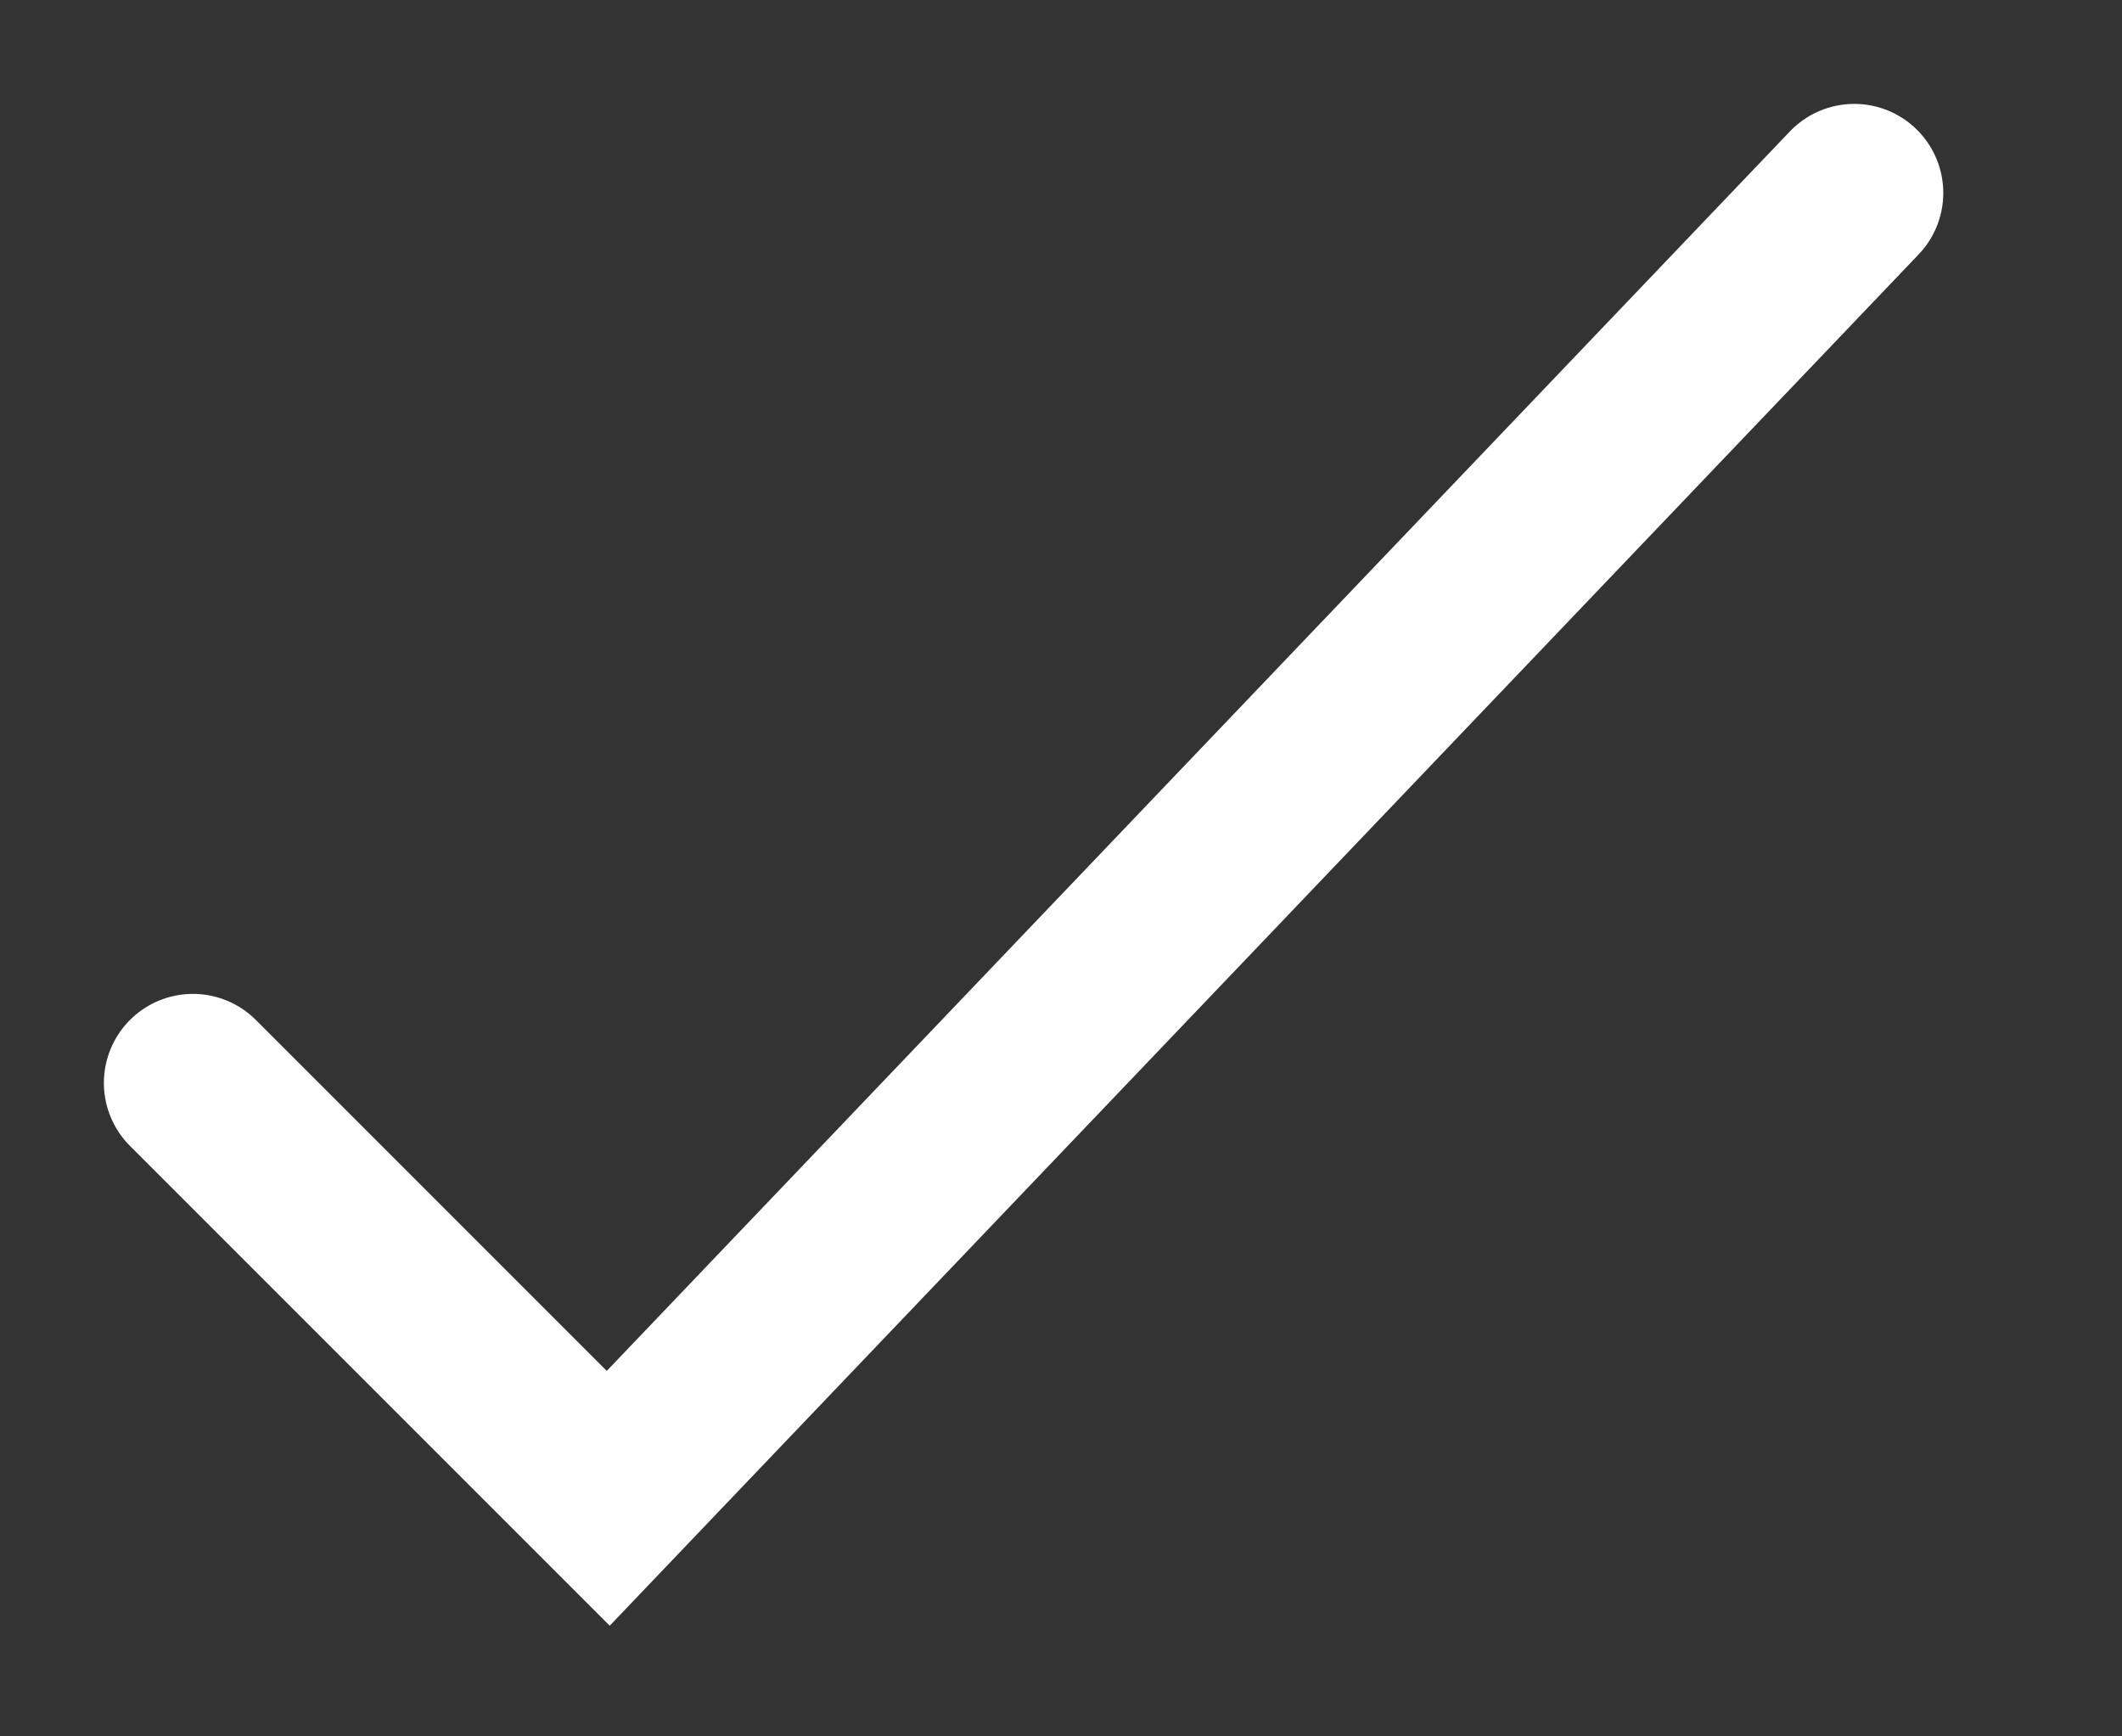 <?xml version="1.0" encoding="utf-8"?>
<svg xmlns="http://www.w3.org/2000/svg" fill="none" height="100%" overflow="visible" preserveAspectRatio="none" style="display: block;" viewBox="0 0 11 9" width="100%">
<rect x="0" y="0" width="11" height="9" fill="#333333" stroke="none"/>
<path d="M1 5.613L3.153 7.766L9.612 1" id="Vector" stroke="white" stroke-linecap="round" stroke-width="0.923"/>
</svg>